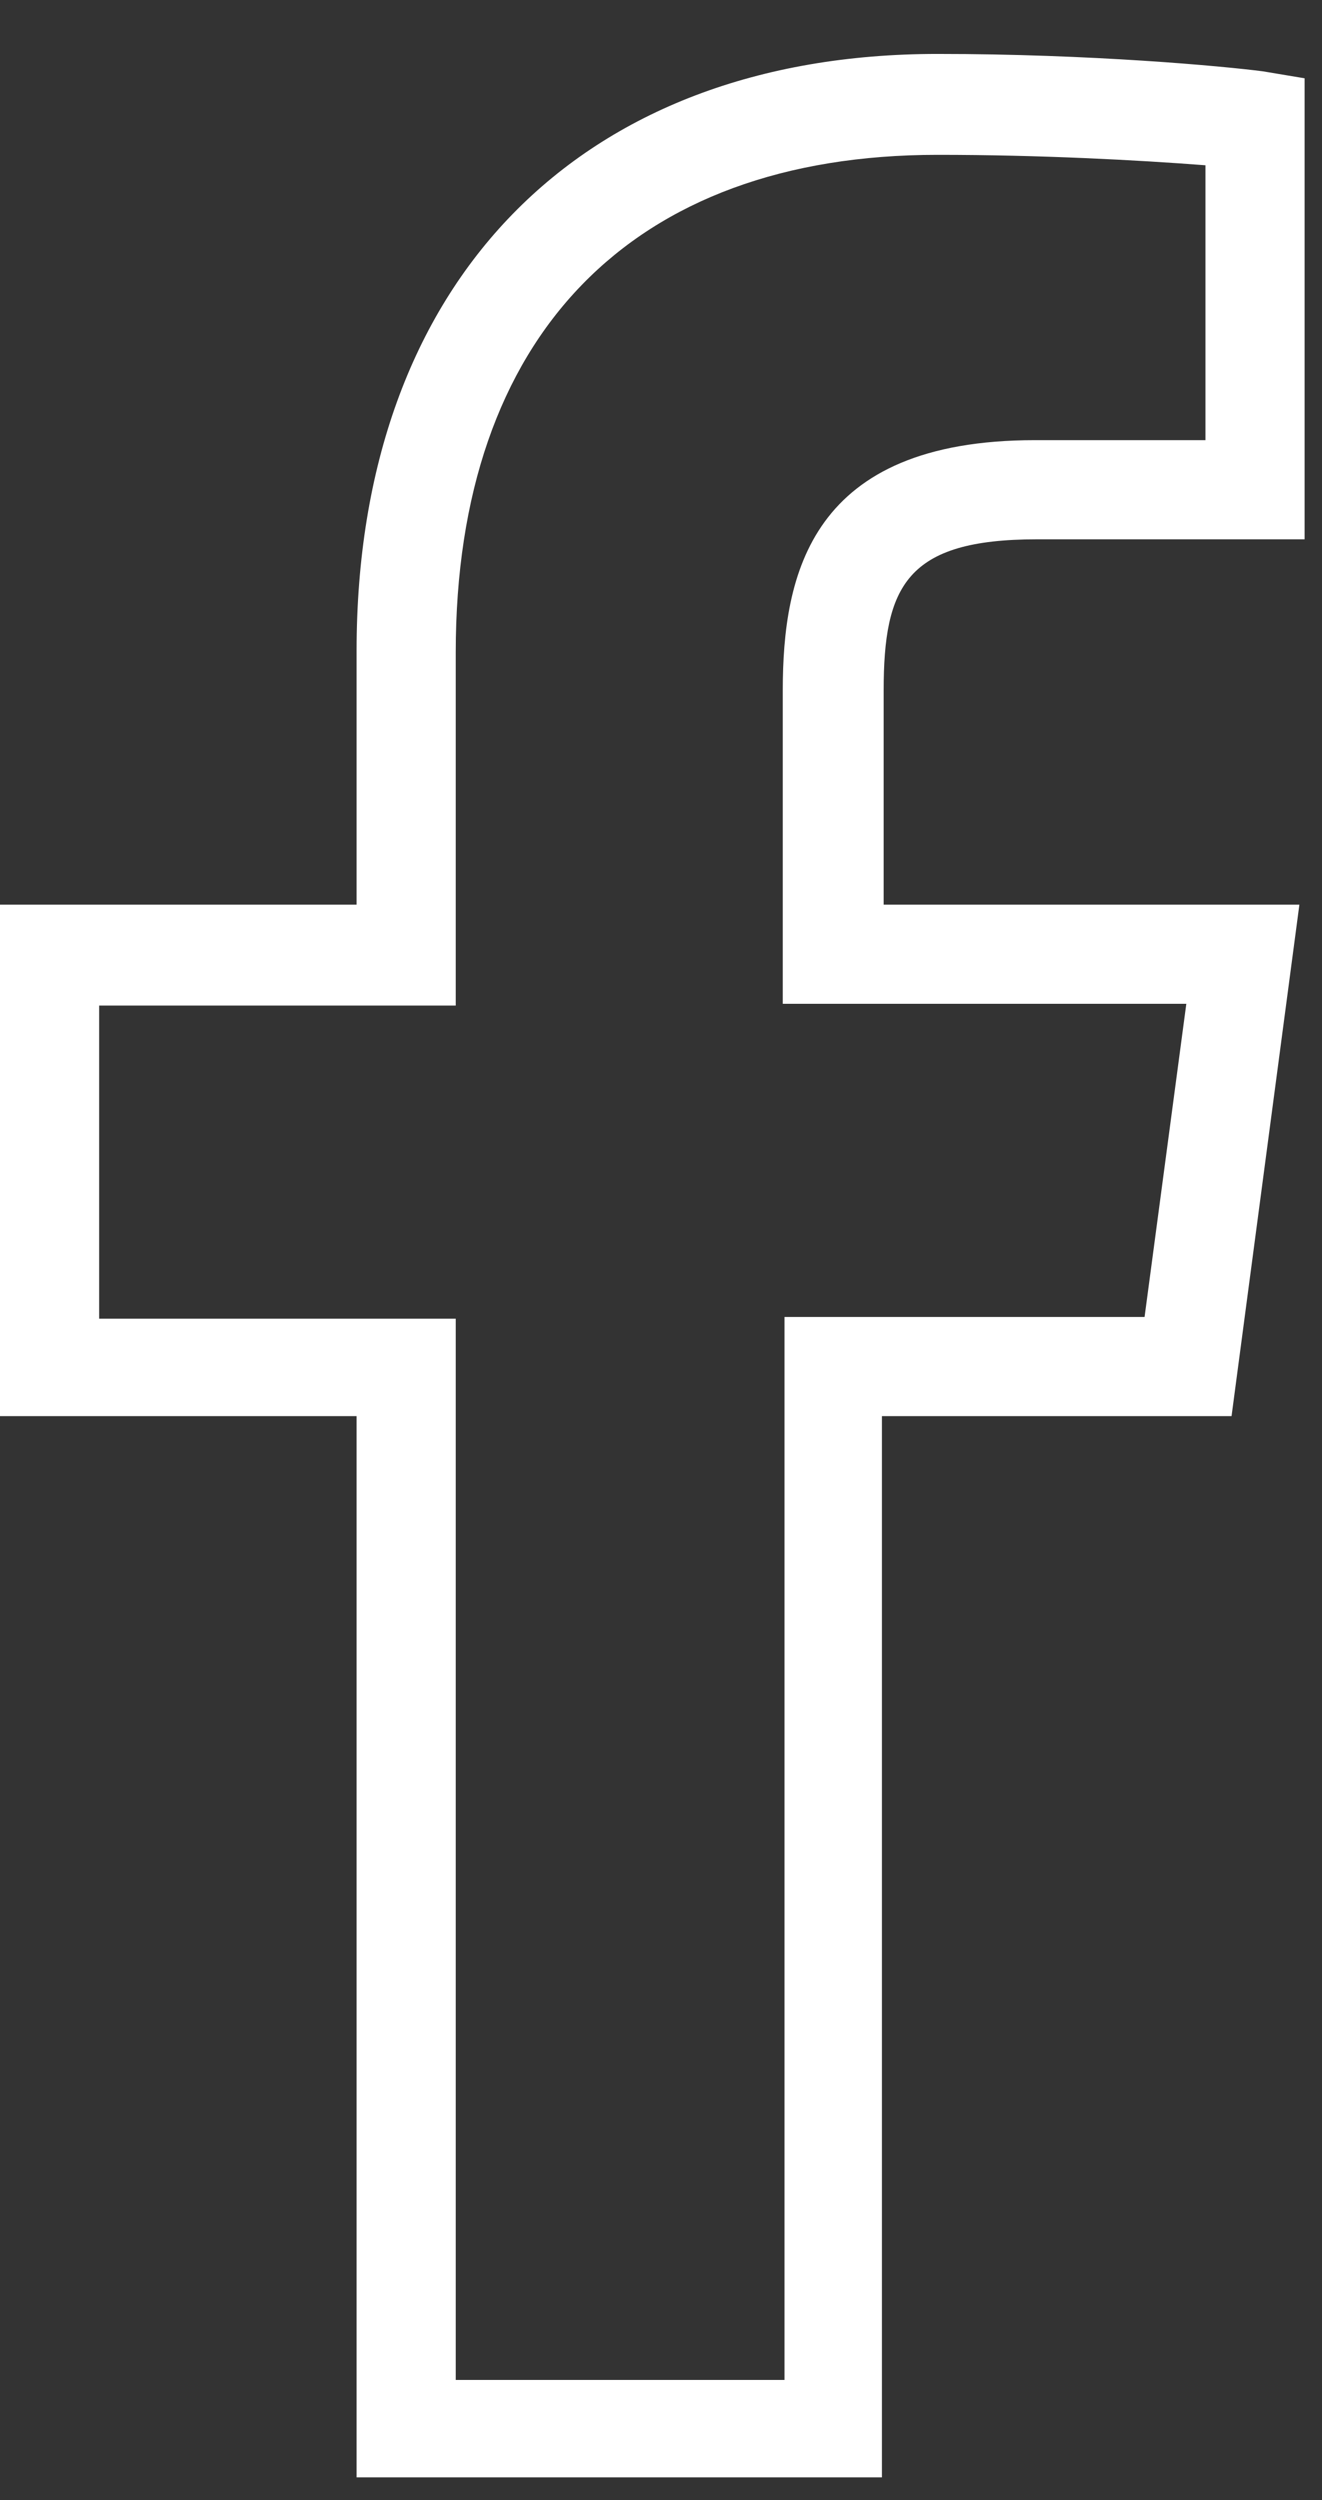 <?xml version="1.0" encoding="UTF-8"?>
<!-- Generator: Adobe Illustrator 19.1.0, SVG Export Plug-In . SVG Version: 6.00 Build 0)  -->
<svg version="1.1" id="Layer_1" xmlns="http://www.w3.org/2000/svg" xmlns:xlink="http://www.w3.org/1999/xlink" x="0px" y="0px" viewBox="-441 209.3 76 143.7" style="enable-background:new -441 209.3 76 143.7;" xml:space="preserve">
<rect x="-441" y="209.3" width="76" height="143.7" fill="#333333" stroke="none"/>
<style type="text/css">
	.st0{fill:#FFFFFF;}
</style>
<path class="st0" d="M-381.4,240.3h15.4v-26.5l-2.4-0.4c-2.3-0.3-9.9-1-18.7-1c-20.6,0-33.4,13.1-33.4,34.3v14.6H-441v29.4h20.5v61  h30.2v-61h20.1l3.9-29.4h-23.9V249C-390.2,243-388.9,240.3-381.4,240.3z M-395.9,285.1v61h-18.9v-61h-20.5v-18h20.5v-20.3  c0-18.2,10.1-28.6,27.7-28.6c5.9,0,11.5,0.3,15.4,0.6v15.8h-9.8c-12.9,0-14.5,7.7-14.5,14.4v18h23.2l-2.4,18H-395.9z"/>
</svg>